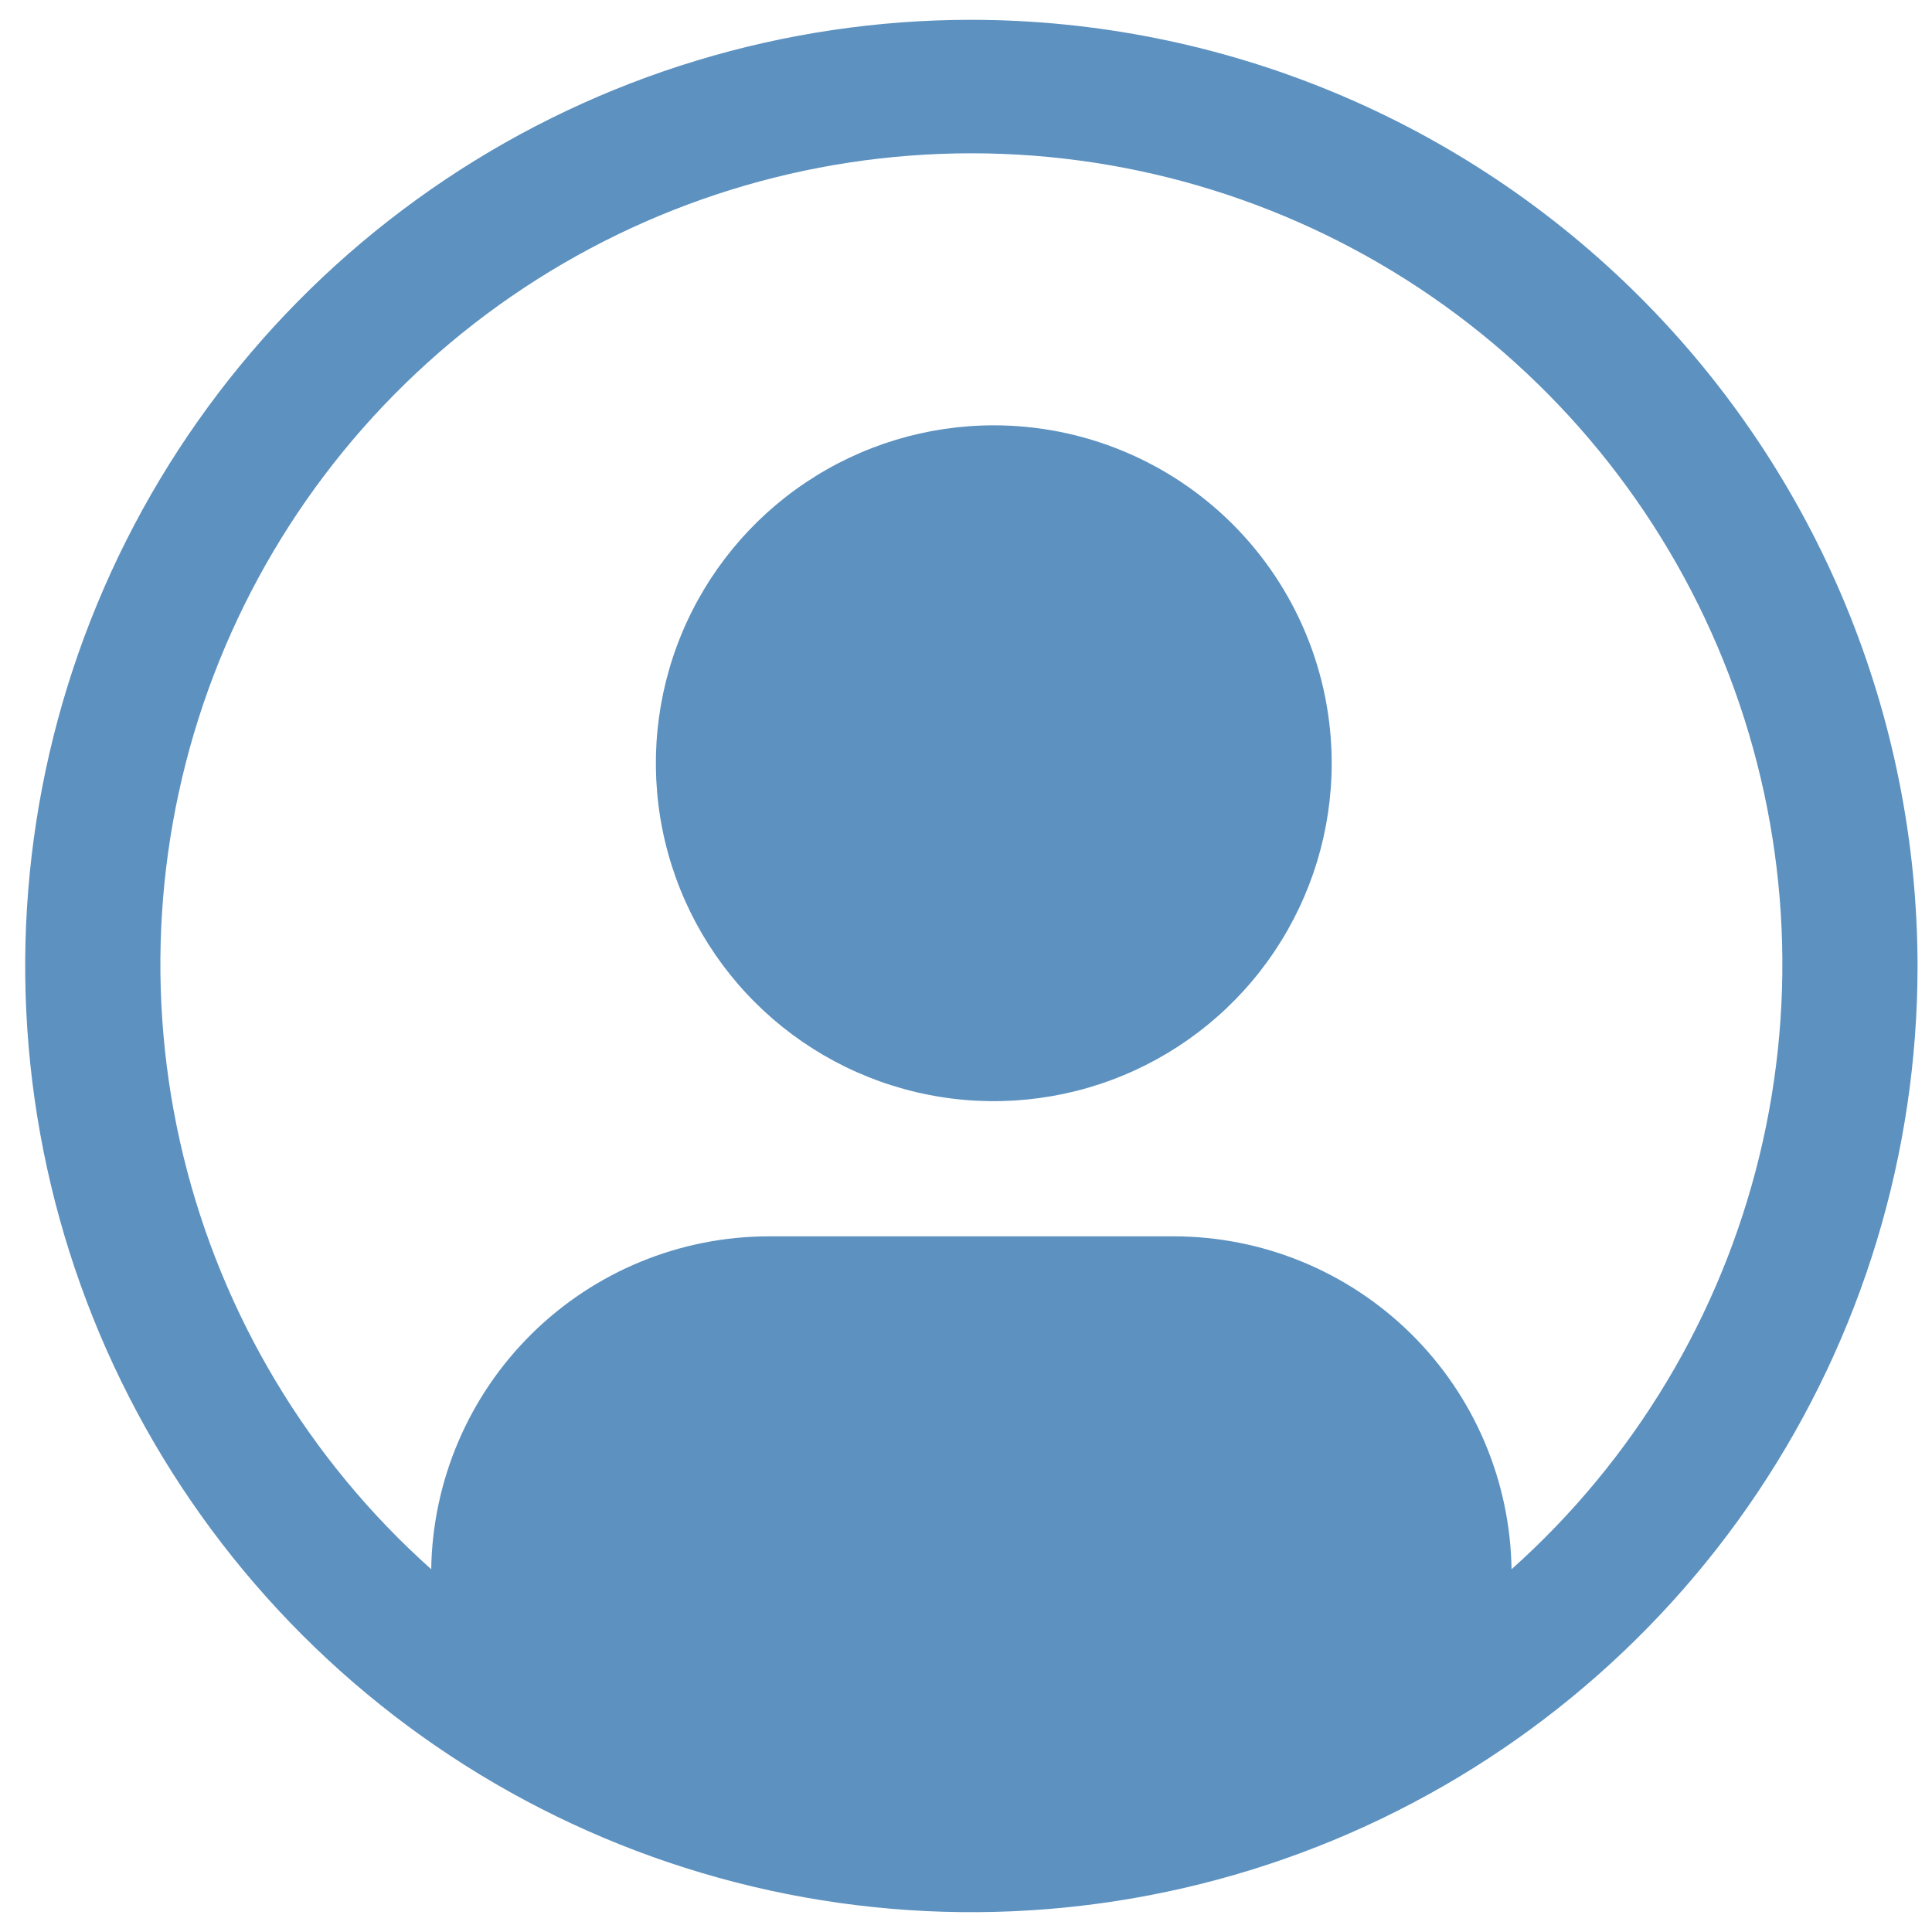 <svg width="67" height="67" viewBox="0 0 67 67" fill="none" xmlns="http://www.w3.org/2000/svg">
<path d="M34.463 14.75C32.146 14.75 29.88 15.437 27.953 16.725C26.026 18.013 24.524 19.843 23.637 21.984C22.75 24.125 22.518 26.482 22.97 28.755C23.422 31.028 24.538 33.116 26.177 34.755C27.816 36.394 29.904 37.51 32.177 37.962C34.45 38.414 36.807 38.182 38.948 37.295C41.089 36.408 42.919 34.907 44.207 32.979C45.495 31.052 46.182 28.787 46.182 26.469C46.182 23.361 44.947 20.38 42.75 18.182C40.552 15.985 37.571 14.75 34.463 14.75Z" fill="#5C91C0"/>
<path d="M33.687 0.687C27.197 0.687 20.853 2.612 15.457 6.217C10.061 9.823 5.855 14.947 3.372 20.943C0.888 26.939 0.238 33.536 1.505 39.901C2.771 46.266 5.896 52.113 10.485 56.702C15.073 61.291 20.92 64.416 27.285 65.682C33.65 66.948 40.248 66.298 46.243 63.815C52.239 61.331 57.364 57.126 60.969 51.73C64.575 46.334 66.499 39.99 66.499 33.5C66.489 24.8 63.029 16.46 56.878 10.309C50.726 4.157 42.386 0.697 33.687 0.687ZM52.419 54.42C52.372 51.345 51.12 48.412 48.931 46.253C46.742 44.093 43.793 42.88 40.718 42.875H26.655C23.581 42.88 20.631 44.093 18.442 46.253C16.253 48.412 15.001 51.345 14.954 54.42C10.704 50.625 7.707 45.628 6.359 40.092C5.012 34.555 5.378 28.74 7.409 23.416C9.44 18.093 13.04 13.511 17.732 10.279C22.425 7.047 27.988 5.316 33.687 5.316C39.385 5.316 44.948 7.047 49.641 10.279C54.333 13.511 57.933 18.093 59.964 23.416C61.995 28.74 62.361 34.555 61.014 40.092C59.666 45.628 56.669 50.625 52.419 54.42Z" fill="#5C91C0"/>
</svg>
